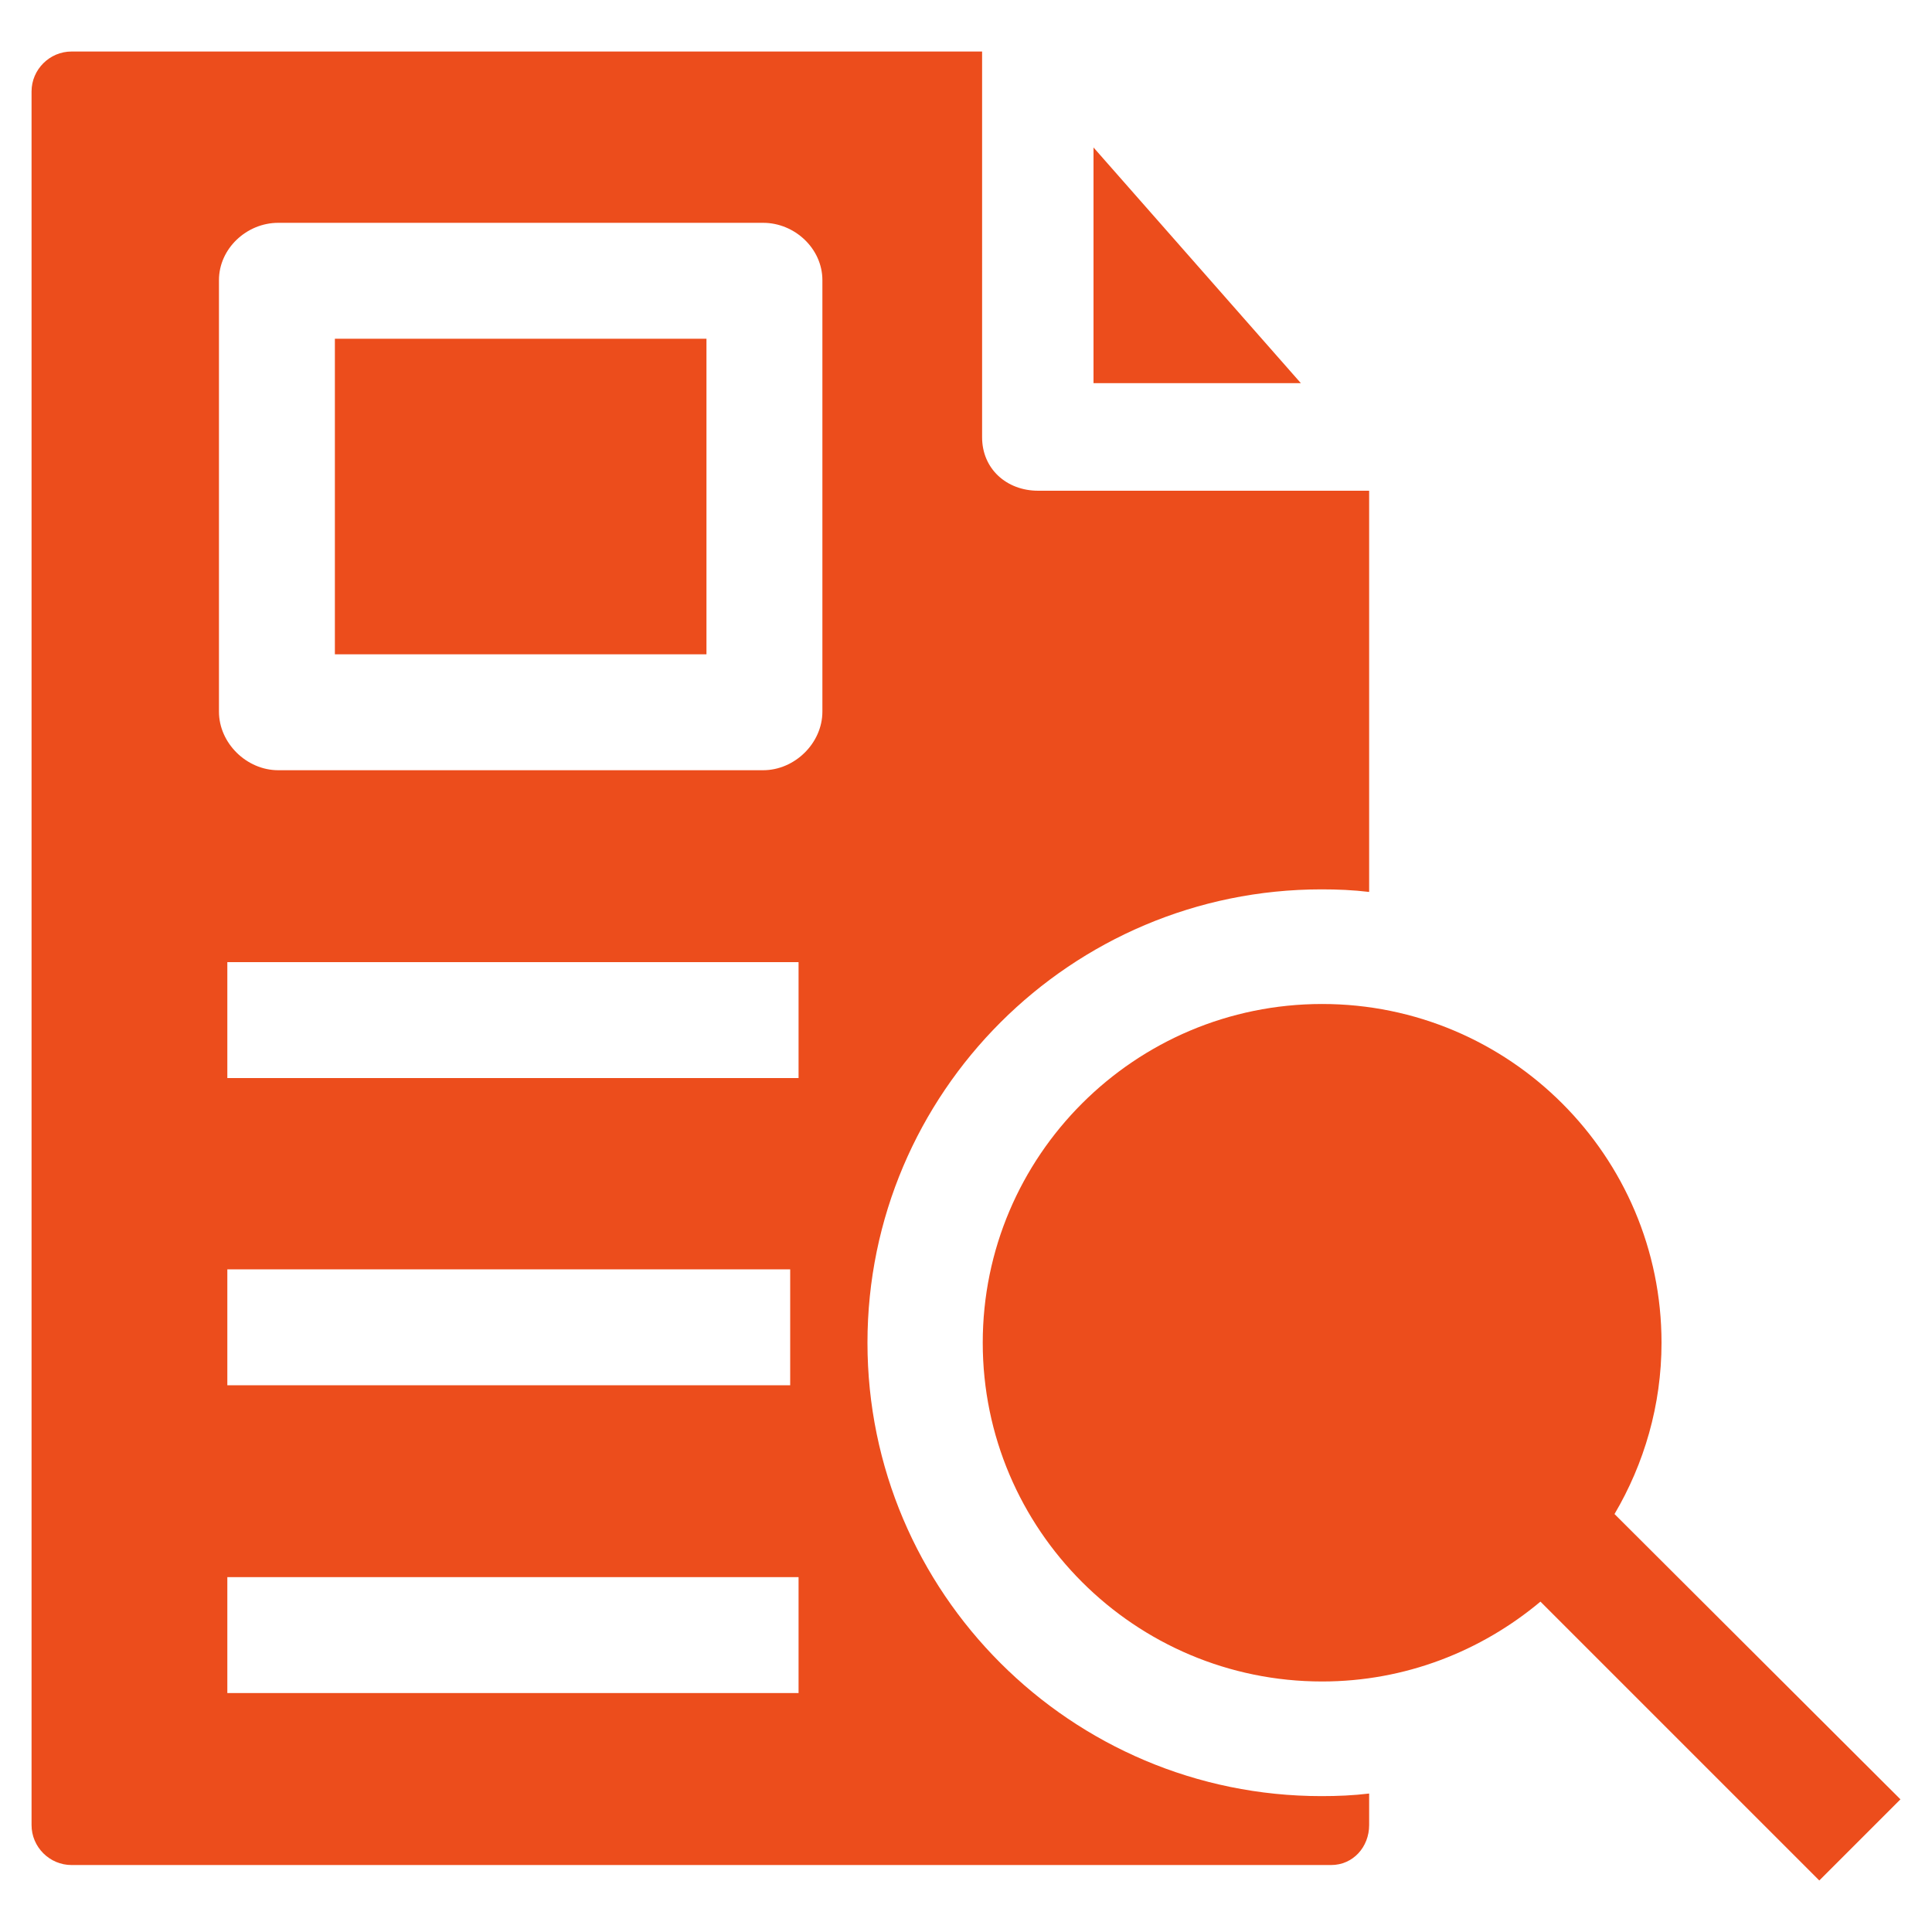 <?xml version="1.0" encoding="UTF-8"?>
<svg id="Layer_1" data-name="Layer 1" xmlns="http://www.w3.org/2000/svg" viewBox="0 0 30 30">
  <defs>
    <style>
      .cls-1 {
        fill: #ec4d1c;
      }
    </style>
  </defs>
  <path class="cls-1" d="M16.98,5.95h3.22l-3.22-3.66v3.66Z"/>
  <g>
    <path class="cls-1" d="M29.51,27.94l-4.44-4.43c.46-.78.73-1.69.73-2.66,0-2.9-2.36-5.26-5.27-5.26s-5.27,2.36-5.27,5.26,2.36,5.26,5.27,5.26c1.29,0,2.47-.47,3.39-1.24l4.33,4.33,1.26-1.26Z"/>
    <g>
      <path class="cls-1" d="M5.2,5.26h5.77v4.9h-5.77v-4.9Z"/>
      <path class="cls-1" d="M20.52,13.81c.25,0,.49.01.74.04v-6.23h-5.14c-.49,0-.87-.34-.87-.83V.8H1.11c-.34,0-.62.28-.62.62v26.92c0,.34.28.62.62.62h19.56c.34,0,.59-.28.59-.62v-.49c-.25.03-.49.04-.74.04-3.89,0-7.05-3.16-7.05-7.04s3.16-7.04,7.05-7.04h0ZM12.4,26.29H3.53v-1.8h8.87v1.8ZM3.53,21.51v-1.8h8.74v1.8H3.53ZM12.4,16.74H3.53v-1.8h8.87v1.8ZM12.77,11.05c0,.49-.43.91-.92.91h-7.53c-.49,0-.92-.42-.92-.91v-6.7c0-.49.43-.89.92-.89h7.53c.49,0,.92.4.92.89v6.7Z"/>
    </g>
  </g>
</svg>